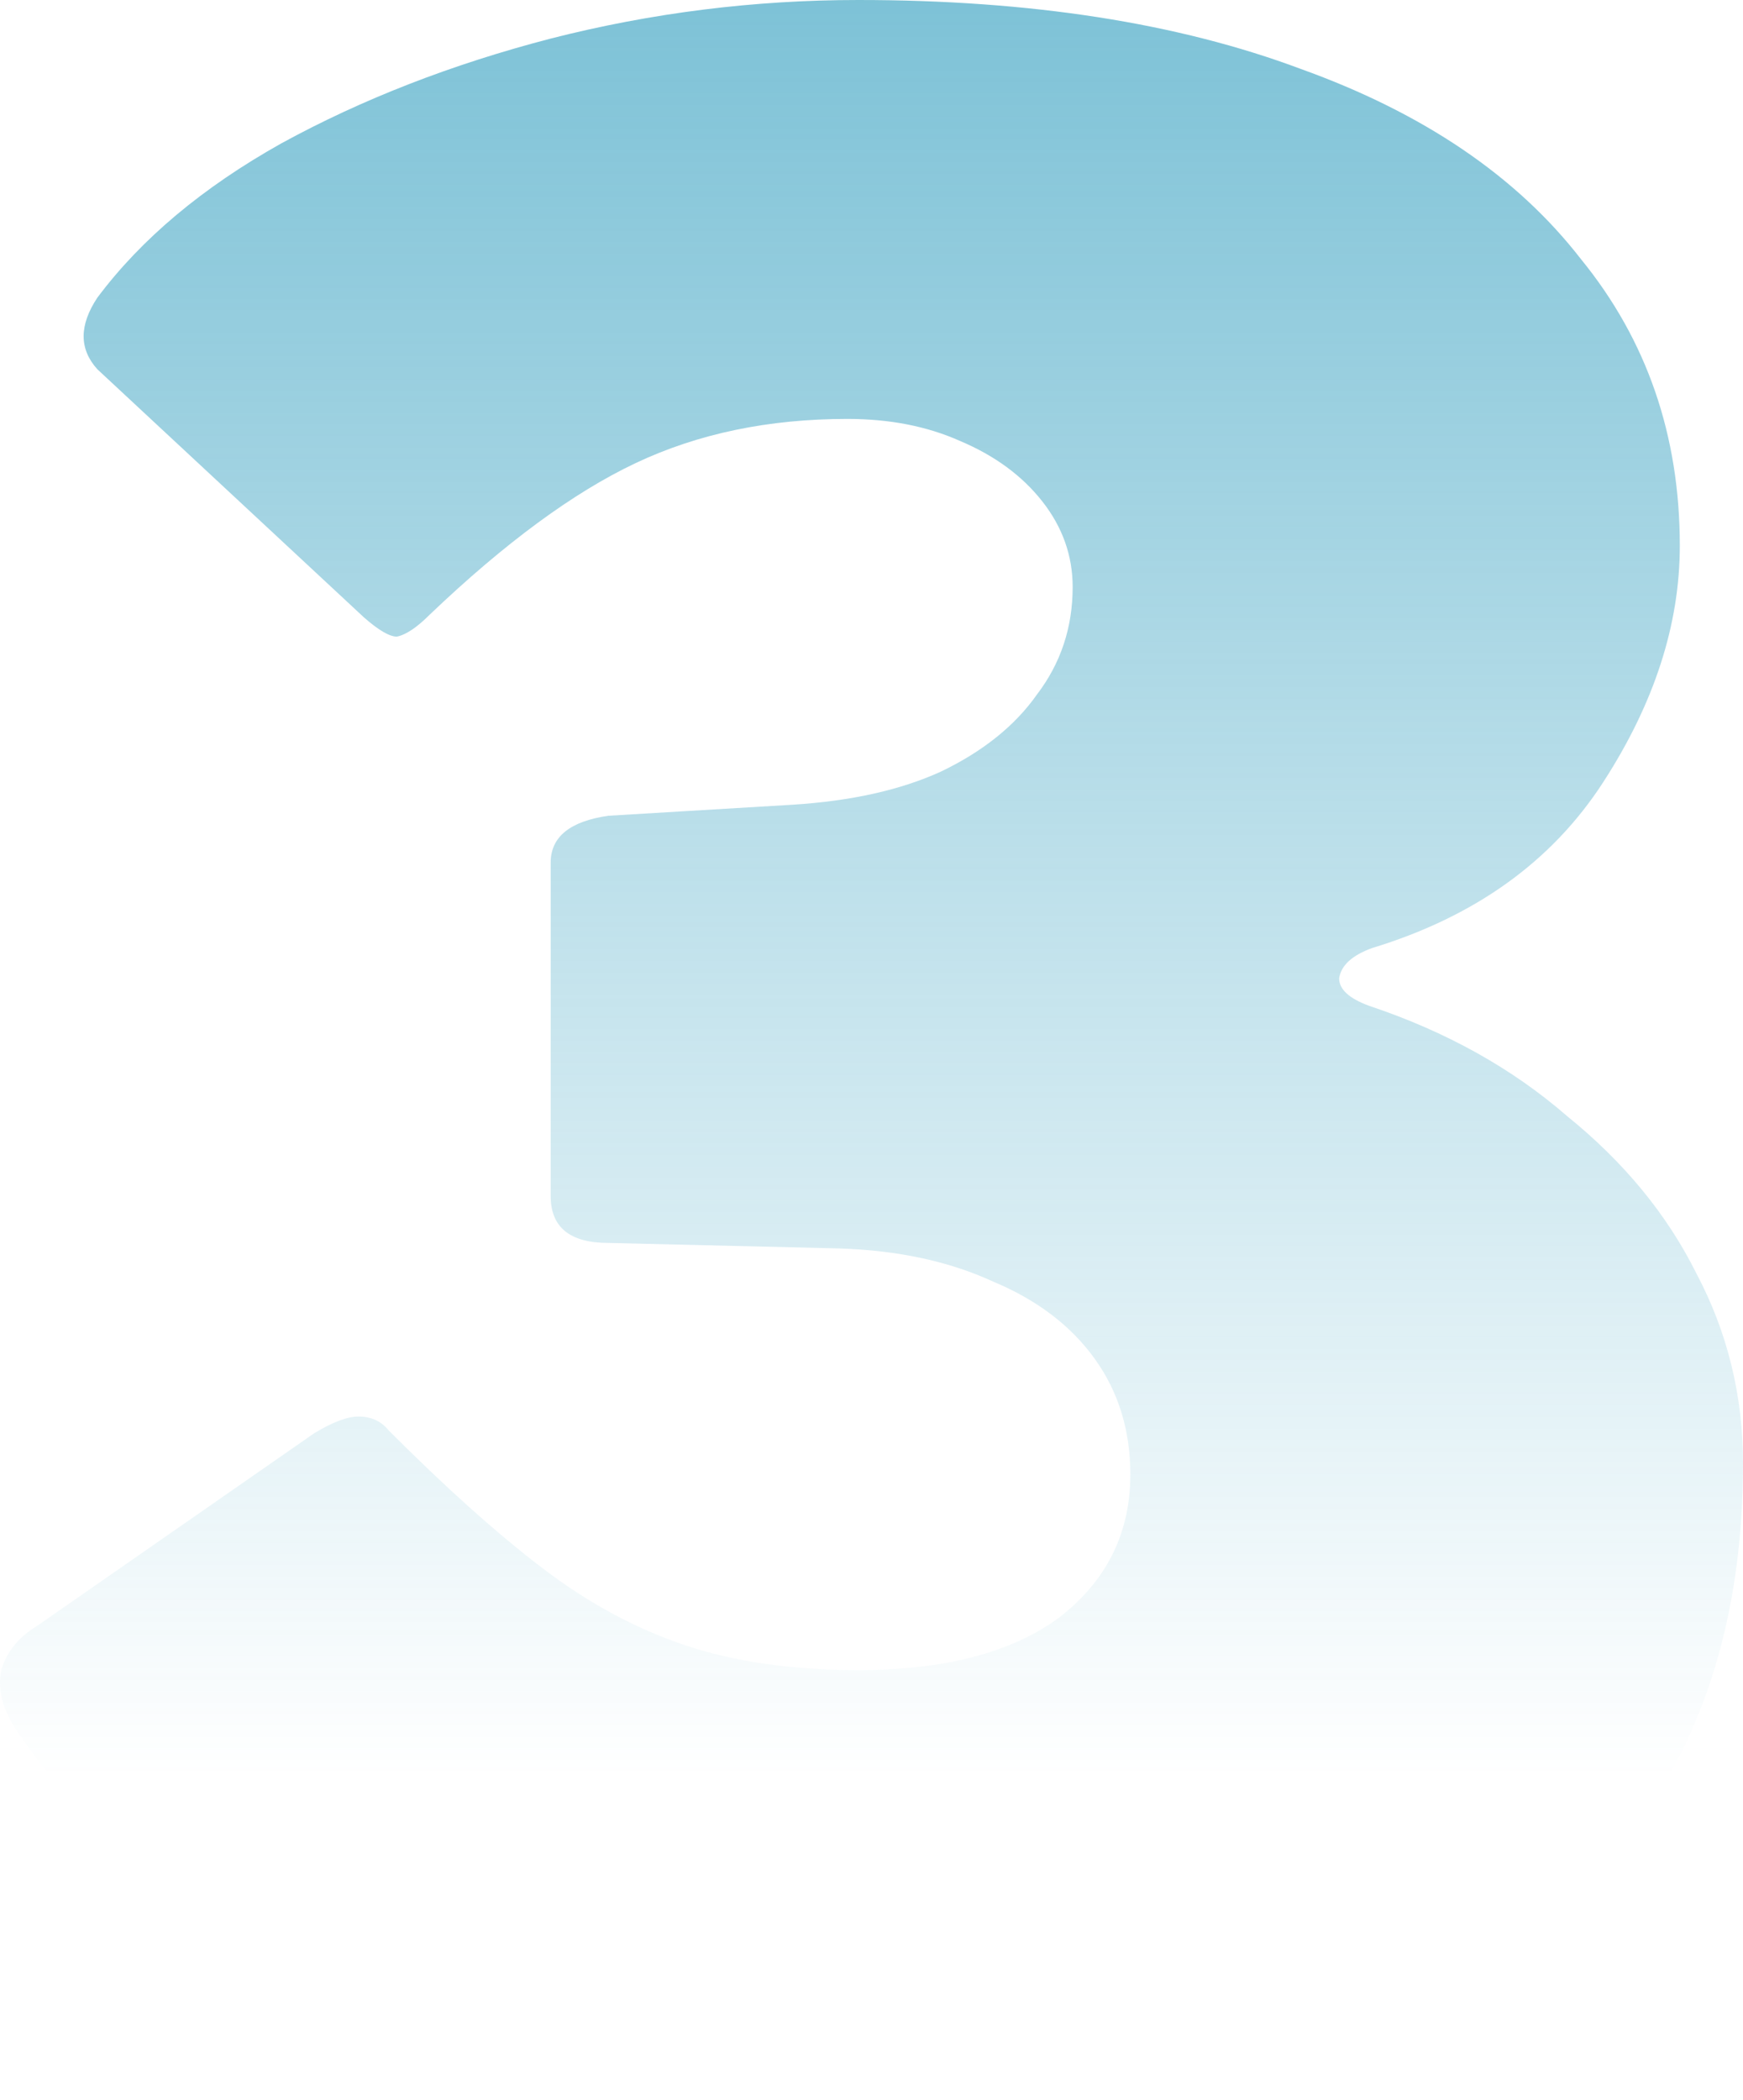 <svg xmlns="http://www.w3.org/2000/svg" width="83" height="100" viewBox="0 0 83 100" fill="none">
  <path
    d="M4.637 17.585C3.765 16.623 3.765 15.486 4.637 14.173C6.73 11.374 9.652 8.924 13.402 6.824C17.24 4.724 21.513 3.062 26.223 1.837C31.02 0.612 35.904 0 40.875 0C49.073 0 56.094 1.094 61.938 3.281C67.781 5.381 72.229 8.399 75.281 12.336C78.421 16.186 79.991 20.735 79.991 25.984C79.991 29.746 78.77 33.508 76.328 37.27C73.886 41.032 70.223 43.657 65.339 45.144C64.379 45.494 63.856 45.975 63.769 46.588C63.769 47.113 64.249 47.55 65.208 47.9C68.871 49.125 72.011 50.875 74.627 53.15C77.331 55.337 79.381 57.83 80.776 60.63C82.259 63.43 83 66.448 83 69.685C83 76.422 81.386 82.065 78.159 86.614C74.933 91.076 70.092 94.445 63.638 96.719C57.184 98.906 49.073 100 39.305 100C33.985 100 28.796 99.256 23.737 97.769C18.679 96.194 14.143 94.094 10.132 91.47C6.12 88.758 2.98 85.695 0.712 82.284C0.102 81.321 -0.116 80.403 0.058 79.528C0.32 78.653 0.887 77.953 1.759 77.428L14.972 68.242C15.844 67.716 16.542 67.454 17.065 67.454C17.676 67.454 18.155 67.673 18.504 68.11C21.208 70.822 23.65 73.01 25.83 74.672C28.011 76.334 30.278 77.559 32.633 78.347C34.988 79.134 37.735 79.528 40.875 79.528C44.974 79.528 48.157 78.696 50.425 77.034C52.693 75.284 53.826 73.01 53.826 70.21C53.826 68.11 53.26 66.273 52.126 64.698C50.992 63.123 49.379 61.898 47.285 61.024C45.192 60.061 42.75 59.536 39.959 59.449L28.97 59.186C27.139 59.186 26.223 58.443 26.223 56.955V41.076C26.223 39.851 27.139 39.108 28.97 38.845L37.735 38.32C40.526 38.145 42.881 37.62 44.8 36.745C46.806 35.783 48.332 34.558 49.379 33.071C50.512 31.584 51.079 29.878 51.079 27.953C51.079 26.465 50.599 25.109 49.64 23.884C48.681 22.66 47.373 21.697 45.715 20.997C44.145 20.297 42.358 19.948 40.352 19.948C36.601 19.948 33.244 20.647 30.278 22.047C27.313 23.447 24.042 25.853 20.466 29.265C19.856 29.878 19.333 30.227 18.897 30.315C18.548 30.315 18.024 30.009 17.327 29.396L4.637 17.585Z"
    fill="url(#paint0_linear_464_848)" />
  <defs>
    <linearGradient id="paint0_linear_464_848" x1="41.5" y1="100" x2="41.5" y2="-53.947"
      gradientUnits="userSpaceOnUse">
      <stop offset="0.1" stop-color="#2B9BBD" stop-opacity="0" />
      <stop offset="1" stop-color="#2B9BBD" />
    </linearGradient>
  </defs>
</svg>
